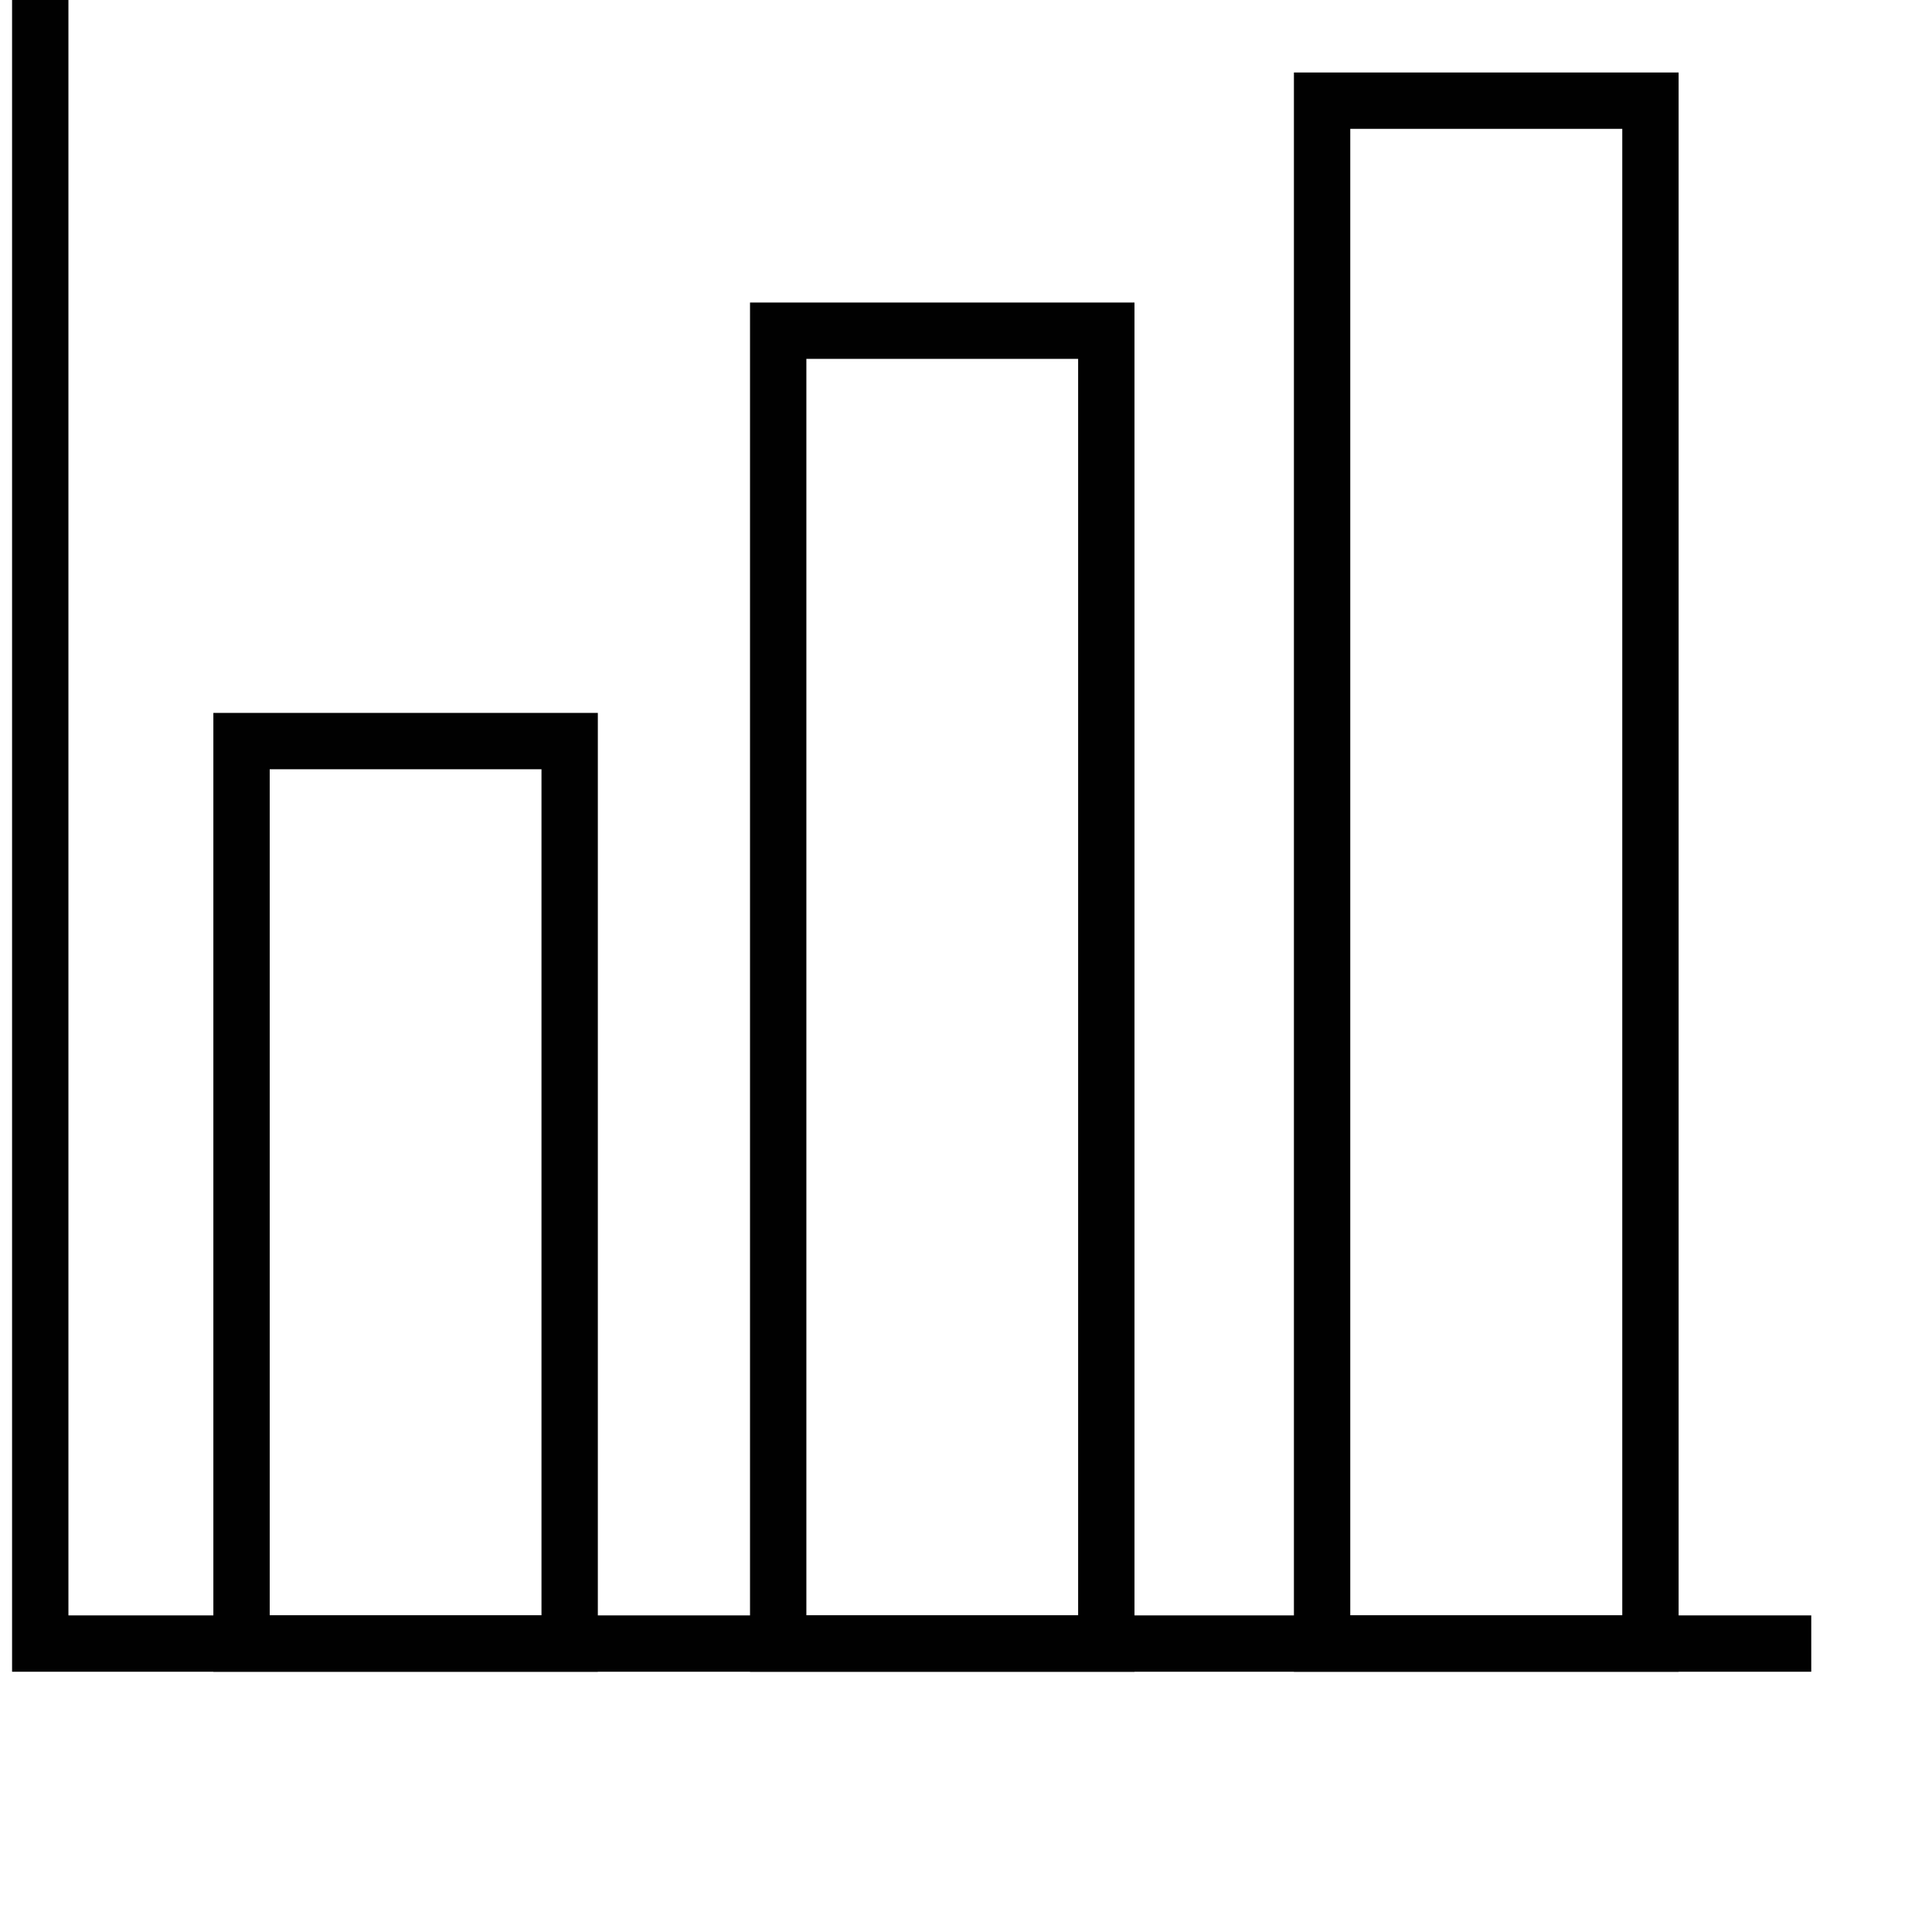 <svg width="48" height="48" viewBox="0 0 48 48" fill="none" xmlns="http://www.w3.org/2000/svg">
<path d="M1 0V40.834H45" stroke="#010101" stroke-width="1.4" stroke-miterlimit="10"/>
<path d="M27.486 8.216H19.334V40.834H27.486V8.216Z" stroke="#010101" stroke-width="1.4" stroke-miterlimit="10"/>
<path d="M41.005 2.501V40.834H32.847V2.501H40.587H41.005Z" stroke="#010101" stroke-width="1.4" stroke-miterlimit="10"/>
<path d="M14.153 18.412H6.001V40.834H14.153V18.412Z" stroke="#010101" stroke-width="1.4" stroke-miterlimit="10"/>
</svg>
